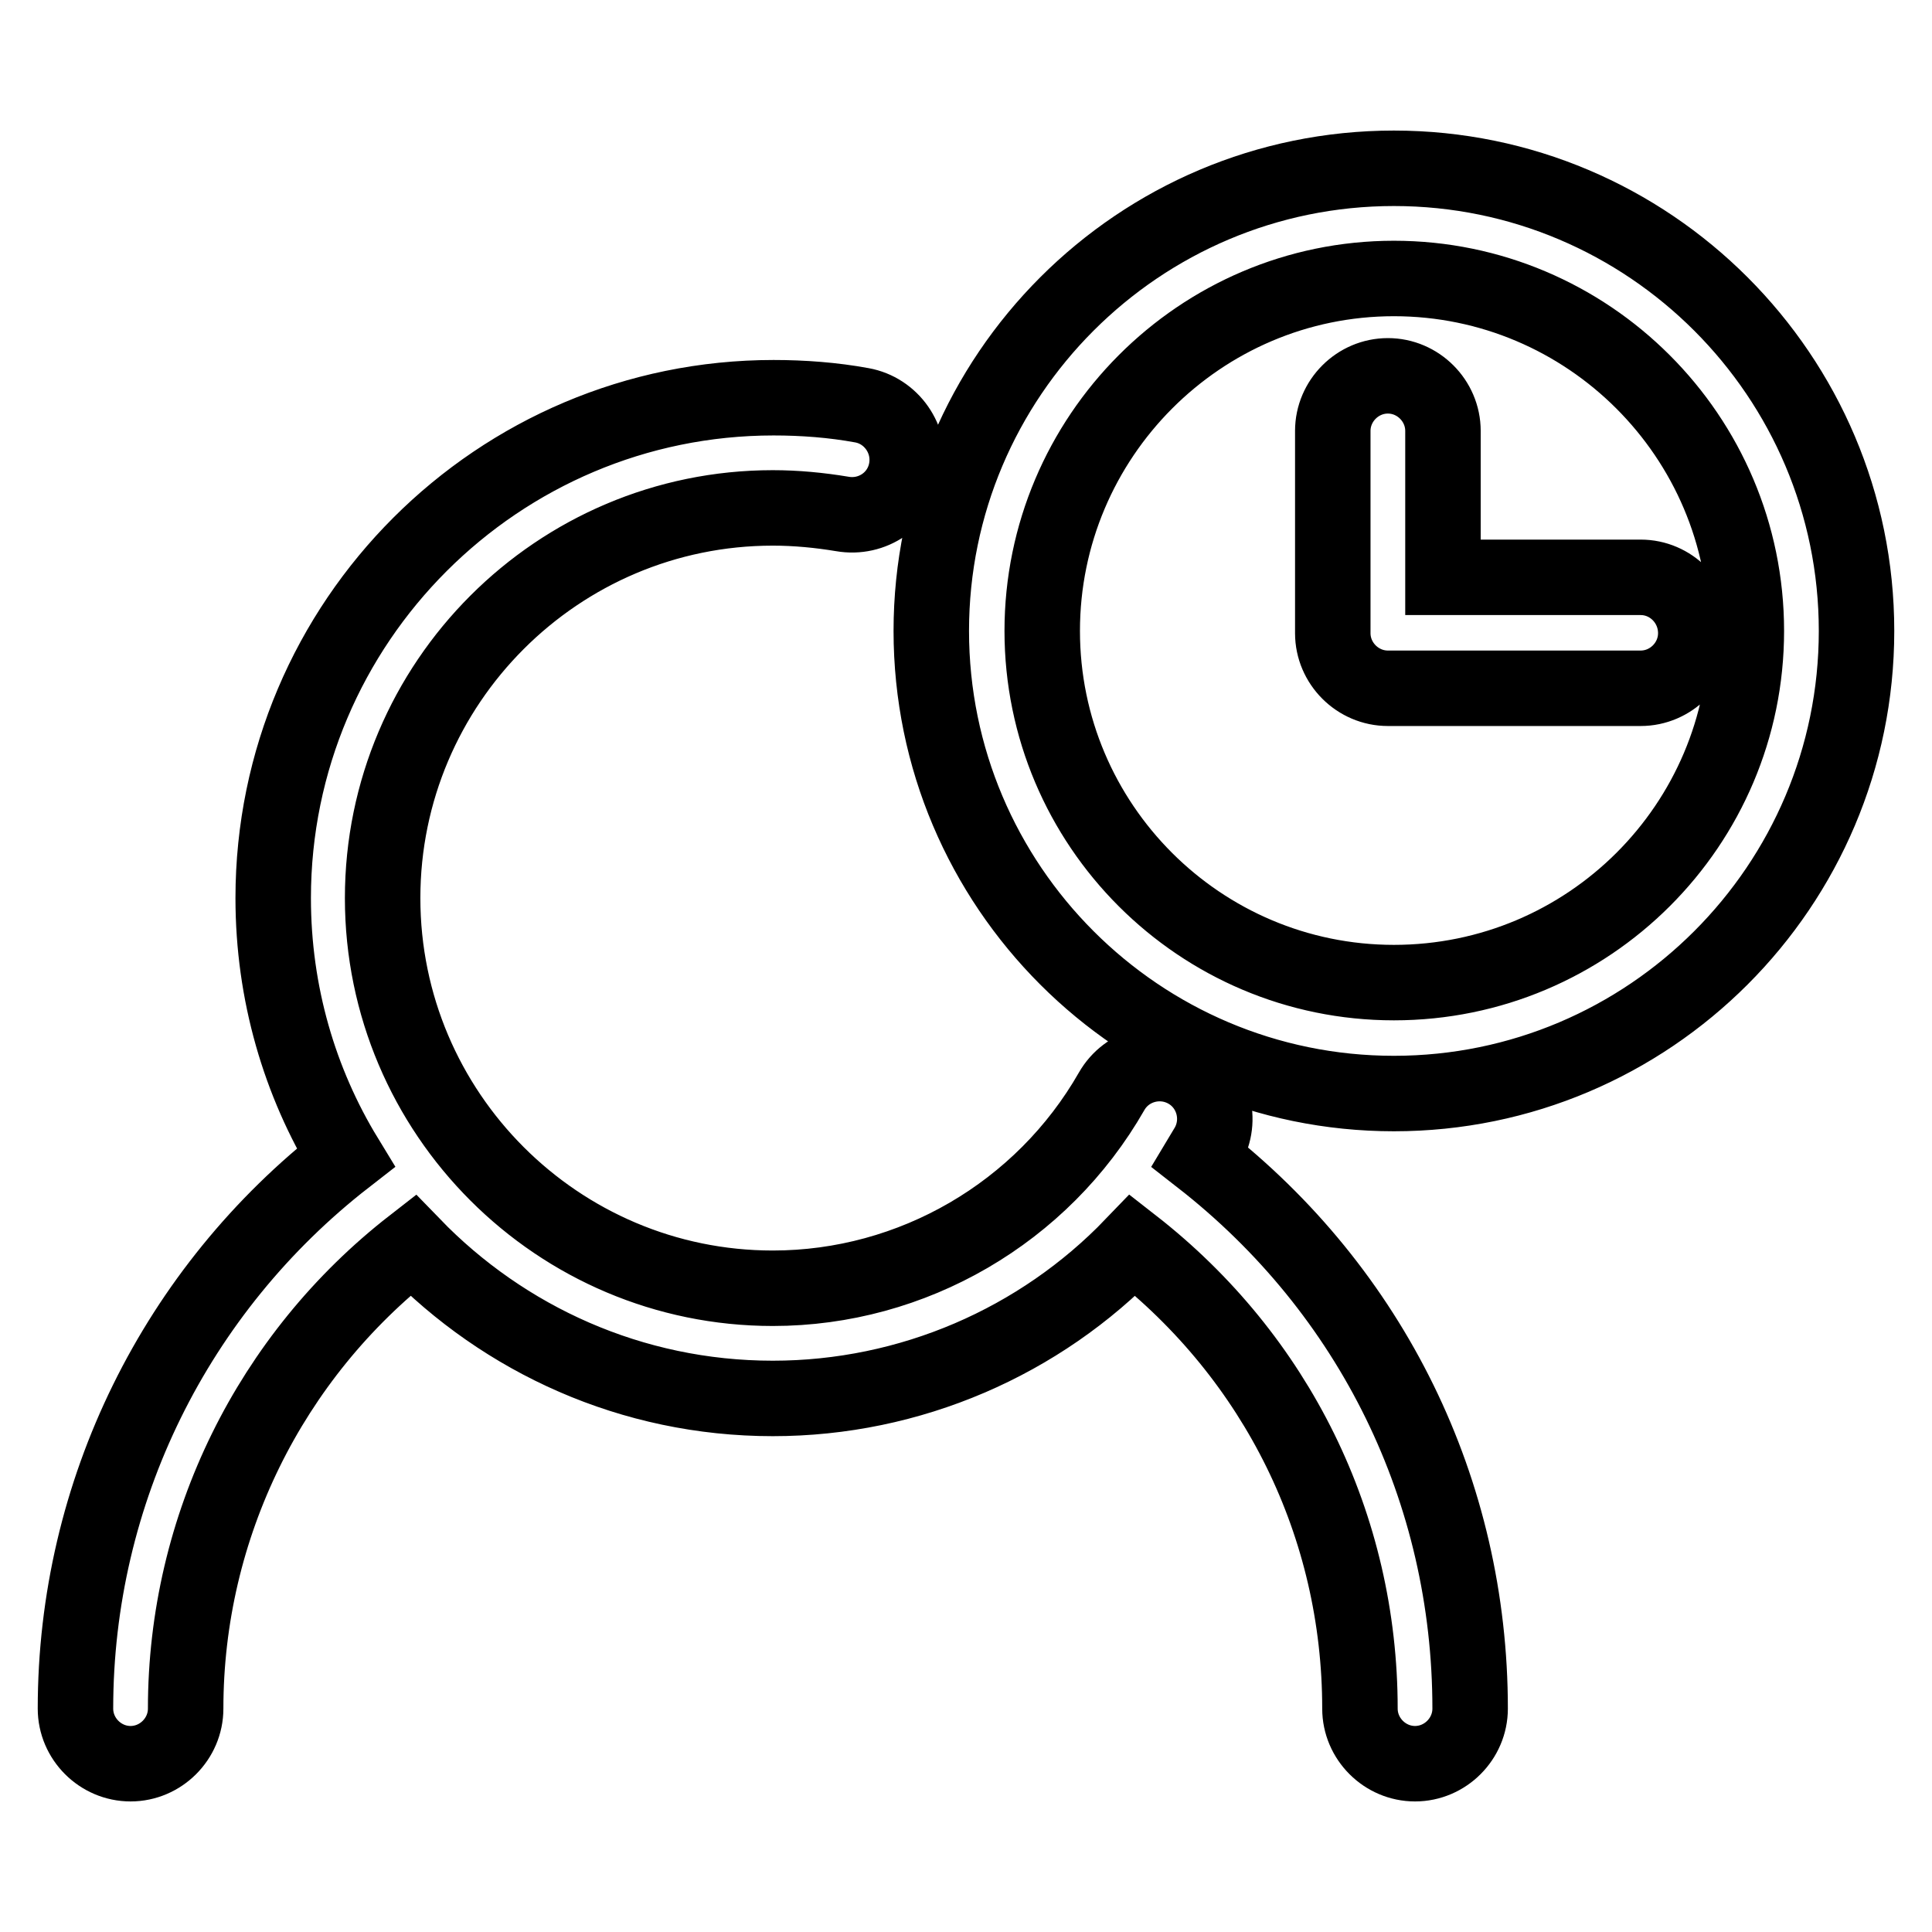 <?xml version="1.0" encoding="utf-8"?>
<!-- Svg Vector Icons : http://www.onlinewebfonts.com/icon -->
<!DOCTYPE svg PUBLIC "-//W3C//DTD SVG 1.1//EN" "http://www.w3.org/Graphics/SVG/1.1/DTD/svg11.dtd">
<svg version="1.1" xmlns="http://www.w3.org/2000/svg" xmlns:xlink="http://www.w3.org/1999/xlink" x="0px" y="0px" viewBox="0 0 256 256" enable-background="new 0 0 256 256" xml:space="preserve">
<g> <path stroke-width="10" fill-opacity="0" stroke="#000000"  d="M159.1,153.4c0.3-0.5,0.6-1,0.9-1.5c2-3.5,0.8-8-2.7-10c-3.5-2-8-0.8-10,2.7c-9.2,16.1-26.4,26.1-44.9,26.1 c-28.5,0-51.7-23.2-51.7-51.7c0-28.5,23.2-51.7,51.7-51.7c3.1,0,6.2,0.3,9.2,0.8c4,0.7,7.8-1.9,8.5-5.9c0.7-4-2-7.8-5.9-8.5 c-3.8-0.7-7.8-1-11.7-1c-36.5,0-66.3,29.7-66.3,66.3c0,12.6,3.5,24.4,9.6,34.4c-22.5,17.5-35.8,44.3-35.8,73c0,4,3.3,7.3,7.3,7.3 s7.3-3.3,7.3-7.3c0-24.1,11.2-46.7,30.1-61.4c12.1,12.5,29,20.3,47.7,20.3c18.2,0,35.4-7.5,47.7-20.3 c19.1,14.9,30.1,37.2,30.1,61.4c0,4,3.3,7.3,7.3,7.3s7.3-3.3,7.3-7.3C194.8,197.6,181.8,171.1,159.1,153.4z M184.7,22.3 c-33.8,0-61.3,27.5-61.3,61.3c0,33.8,27.5,61.3,61.3,61.3c33.8,0,61.3-27.5,61.3-61.3C246,49.8,218.5,22.3,184.7,22.3z  M184.7,130.2c-25.7,0-46.6-20.9-46.6-46.6c0-25.7,20.9-46.7,46.6-46.7c25.7,0,46.7,20.9,46.7,46.7 C231.4,109.3,210.5,130.2,184.7,130.2z M217.4,76.5h-26.2V57.1c0-4-3.3-7.3-7.3-7.3c-4,0-7.3,3.3-7.3,7.3v26.8c0,4,3.3,7.3,7.3,7.3 h33.5c4,0,7.3-3.3,7.3-7.3C224.7,79.8,221.4,76.5,217.4,76.5z"/></g>
</svg>